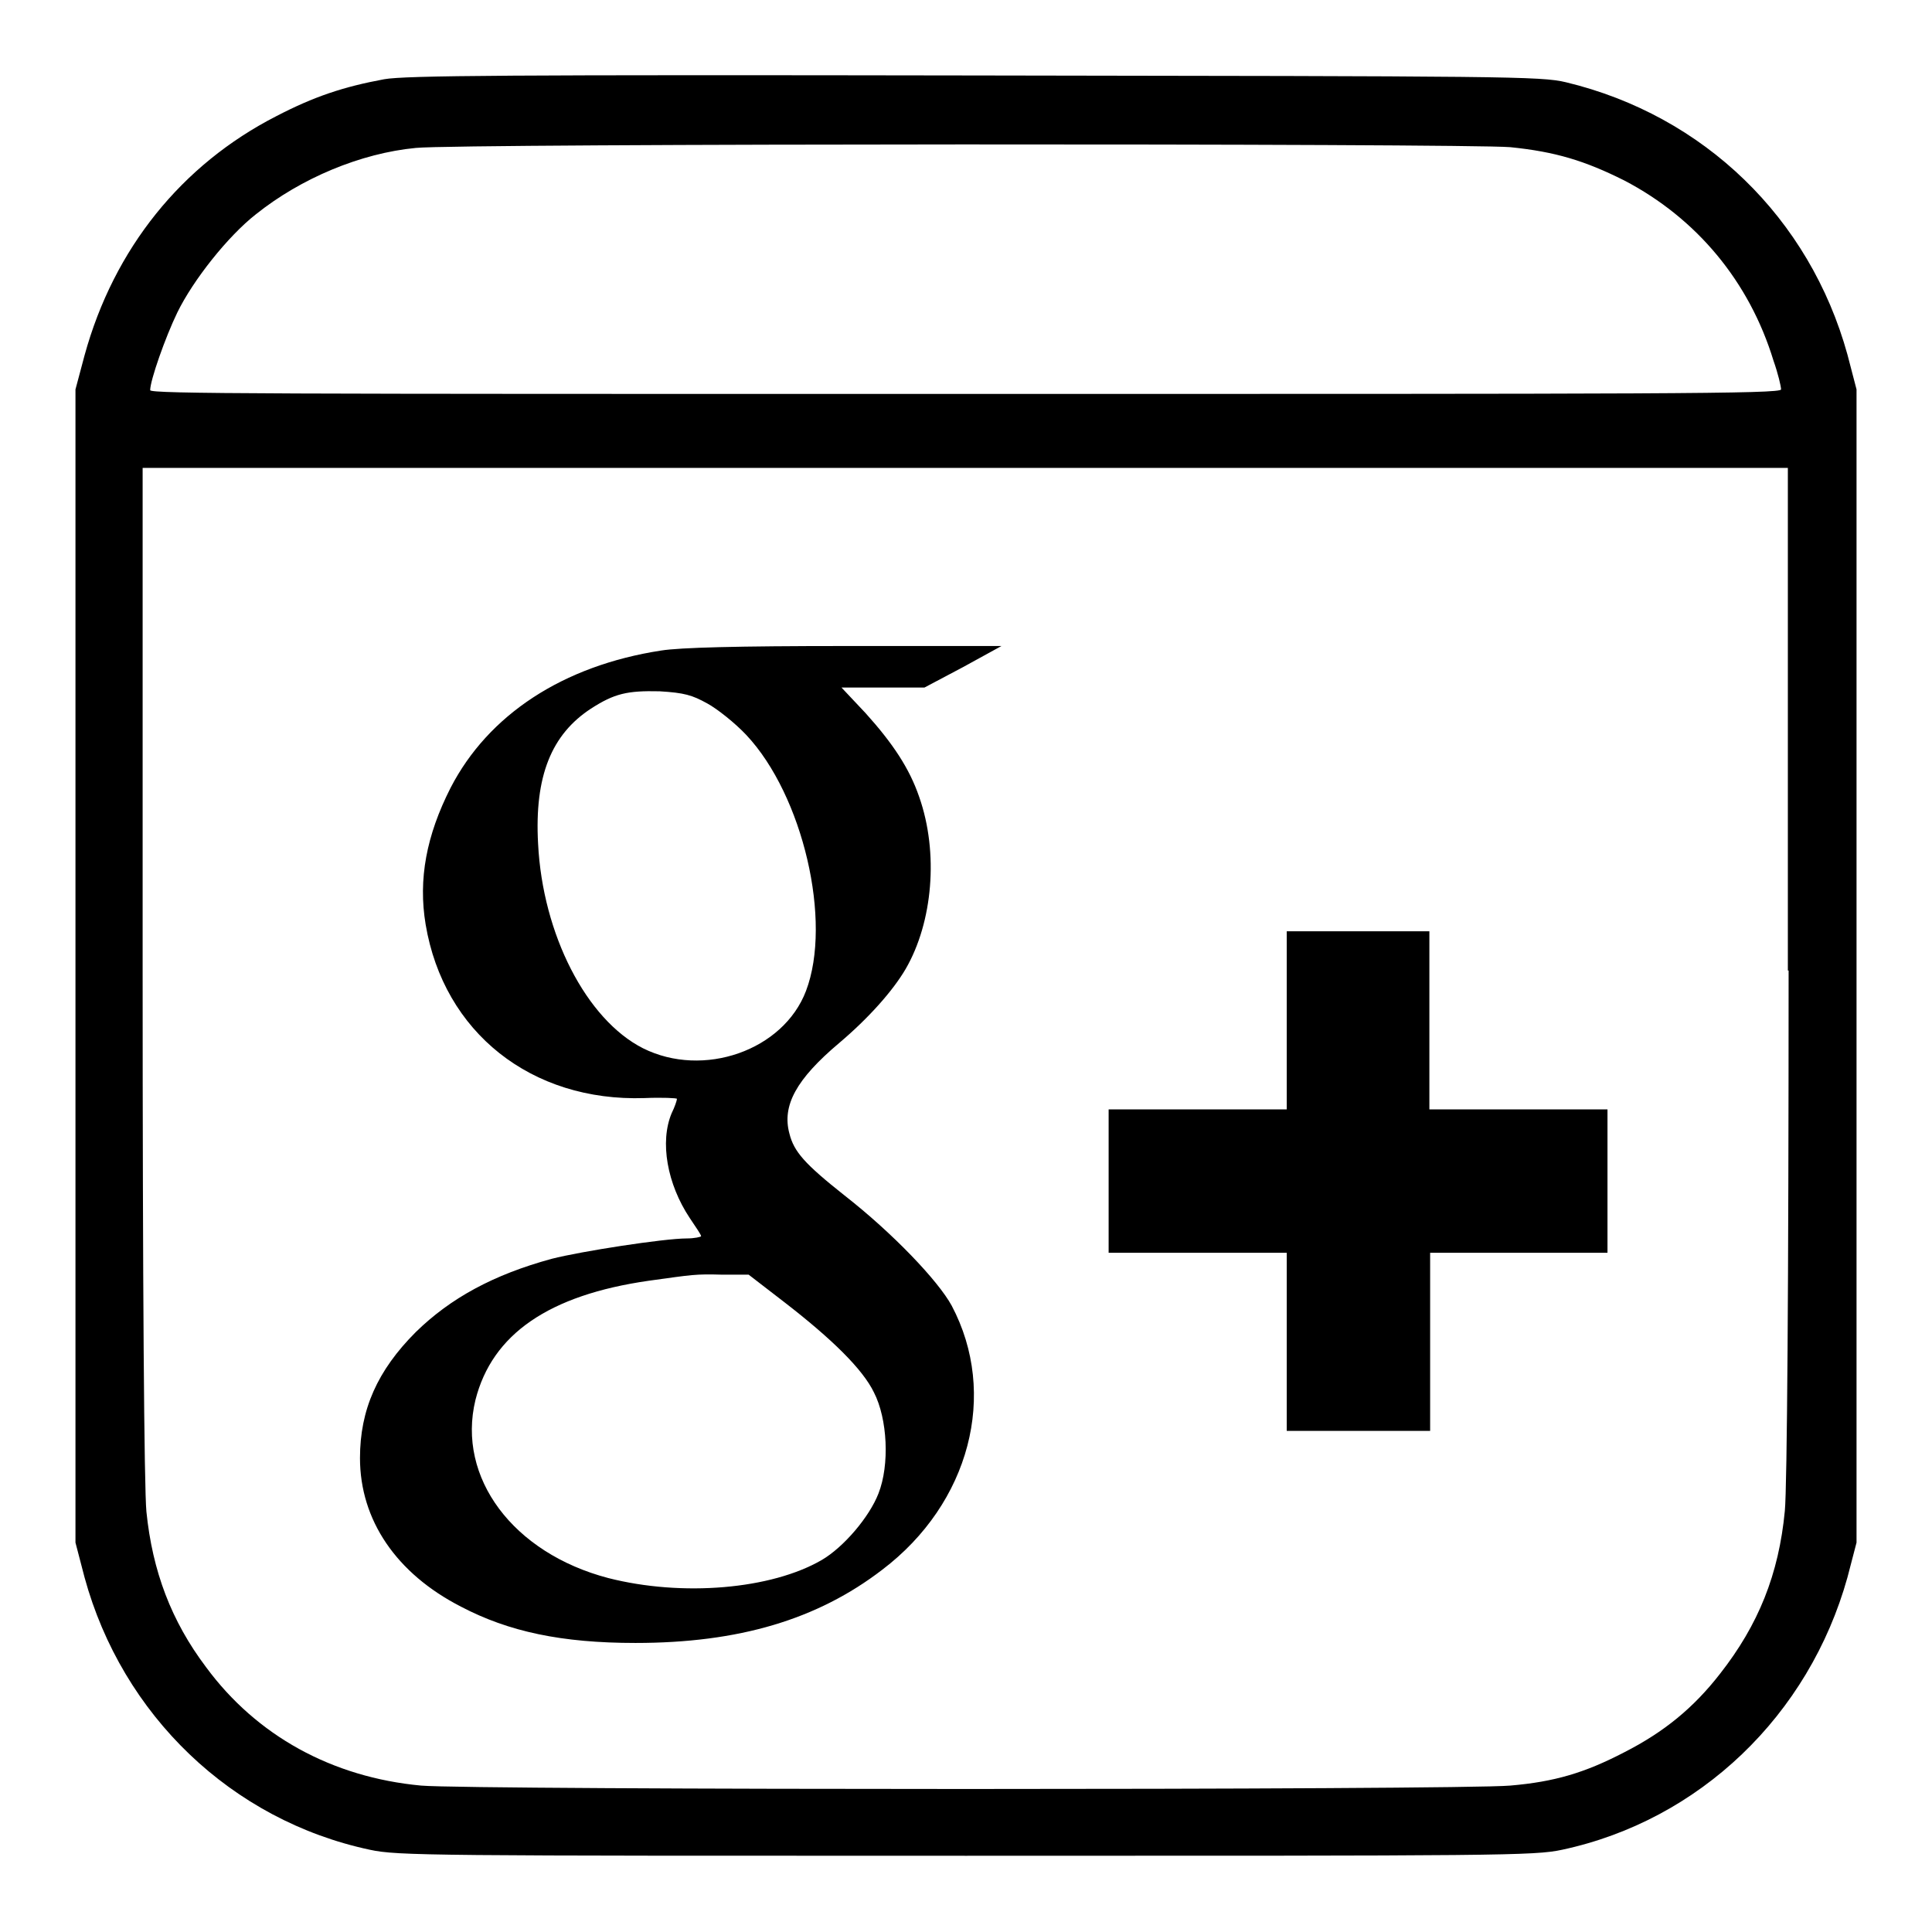 <?xml version="1.0" encoding="utf-8"?>
<!-- Svg Vector Icons : http://www.onlinewebfonts.com/icon -->
<!DOCTYPE svg PUBLIC "-//W3C//DTD SVG 1.1//EN" "http://www.w3.org/Graphics/SVG/1.1/DTD/svg11.dtd">
<svg version="1.1" xmlns="http://www.w3.org/2000/svg" xmlns:xlink="http://www.w3.org/1999/xlink" x="0px" y="0px" viewBox="0 0 256 256" enable-background="new 0 0 256 256" xml:space="preserve">
<g><g><g><path fill="#000000" d="M50.9,10.5c-5.4,1-9.3,2.3-14.3,4.9c-12.5,6.4-21.5,17.5-25.4,31.7L10,51.6V128v76.4l1.2,4.6c5,18.3,19.5,32.2,37.8,36.1c3.7,0.8,8,0.8,79,0.8c70.9,0,75.3,0,79-0.8c18.2-3.9,32.7-17.8,37.8-36.1l1.2-4.6V128V51.6l-1.2-4.6c-5-18.1-19-31.7-37.3-36.1c-3.3-0.8-7.9-0.8-78.3-0.9C67.5,9.9,53.7,10,50.9,10.5z M200.1,19.5c6,0.6,9.9,1.8,15.1,4.4c9.6,5,16.6,13.4,19.8,23.9c0.6,1.7,1,3.4,1,3.8c0,0.6-15.9,0.6-108.1,0.6S19.9,52.2,19.9,51.7c0-1.3,2-7,3.6-10.3c2.1-4.3,6.7-10.1,10.4-13c6-4.8,13.9-8.1,21.2-8.8C60.9,19,194.2,19,200.1,19.5z M237,128.6c0,41.5-0.2,68.5-0.5,71.6c-0.8,8.4-3.5,15.1-8.6,21.6c-3.5,4.5-7.4,7.7-12.7,10.4c-5.2,2.7-9.2,3.9-15.1,4.4c-6.7,0.6-137.6,0.6-144.3,0c-11.8-1.1-21.8-6.6-28.5-15.7c-4.6-6.1-7.1-12.7-7.9-20.6c-0.3-3.1-0.5-30.1-0.5-71.6V62h109h109V128.6z"/><path fill="#000000" d="M87.6,86.2c-13,2-22.9,8.5-27.9,18.2c-3.2,6.3-4.3,12.1-3.3,18.1c2.4,14.3,14,23.5,29,23c2.4-0.1,4.3,0,4.3,0.1c0,0.2-0.3,1.1-0.7,1.9c-1.6,3.8-0.6,9.4,2.4,13.9c0.8,1.2,1.5,2.2,1.5,2.4c0,0.1-0.9,0.3-1.9,0.3c-3,0-14,1.7-17.9,2.7c-7.7,2.1-13.4,5.2-18,9.7c-5.1,5.1-7.4,10.3-7.4,16.7c0,8.2,4.8,15.3,13.4,19.7c6.3,3.3,13.3,4.8,23.1,4.8c13.7,0,24.1-3.1,32.7-9.7c11.6-8.8,15.4-23.3,9.2-35c-1.8-3.3-7.8-9.6-14.2-14.6c-5.3-4.2-6.7-5.8-7.3-8.2c-1-3.7,0.9-7.2,6.6-12c3.9-3.3,7.1-6.9,8.8-9.8c3.6-6.2,4.4-15.4,1.8-22.8c-1.3-3.8-3.5-7.1-7.1-11.1l-3.2-3.4h5.5l5.5,0l5.1-2.7l5.1-2.8l-20.6,0C97.6,85.6,90.1,85.8,87.6,86.2z M93.7,93.2c1.3,0.7,3.7,2.6,5.2,4.2c7.5,8,11.4,24.7,7.9,33.9c-3,7.9-13.6,11.6-21.6,7.6c-7.5-3.8-13.3-15.1-13.9-27.1c-0.5-9,1.8-14.5,7-17.9c3.1-2,4.8-2.4,9.1-2.3C90.7,91.8,91.7,92.1,93.7,93.2z M104,172.6c6.2,4.8,10.3,8.8,11.8,11.9c1.8,3.5,2.1,9.6,0.6,13.4c-1.2,3.1-4.6,7.1-7.5,8.8c-6.7,3.9-18.5,4.9-28.3,2.4C68,205.8,60.5,195.8,63,185.5c2.2-8.7,9.7-13.9,23-15.8c5.8-0.8,6.1-0.9,9.7-0.8l3.5,0L104,172.6z"/><path fill="#000000" d="M170.5,135.2V147h-11.8h-11.8v9.5v9.5h11.8h11.8v11.8v11.8h9.5h9.5v-11.8v-11.8h11.8H213v-9.5V147h-11.8h-11.8v-11.8v-11.8H180h-9.5V135.2z"/></g></g></g>
</svg>